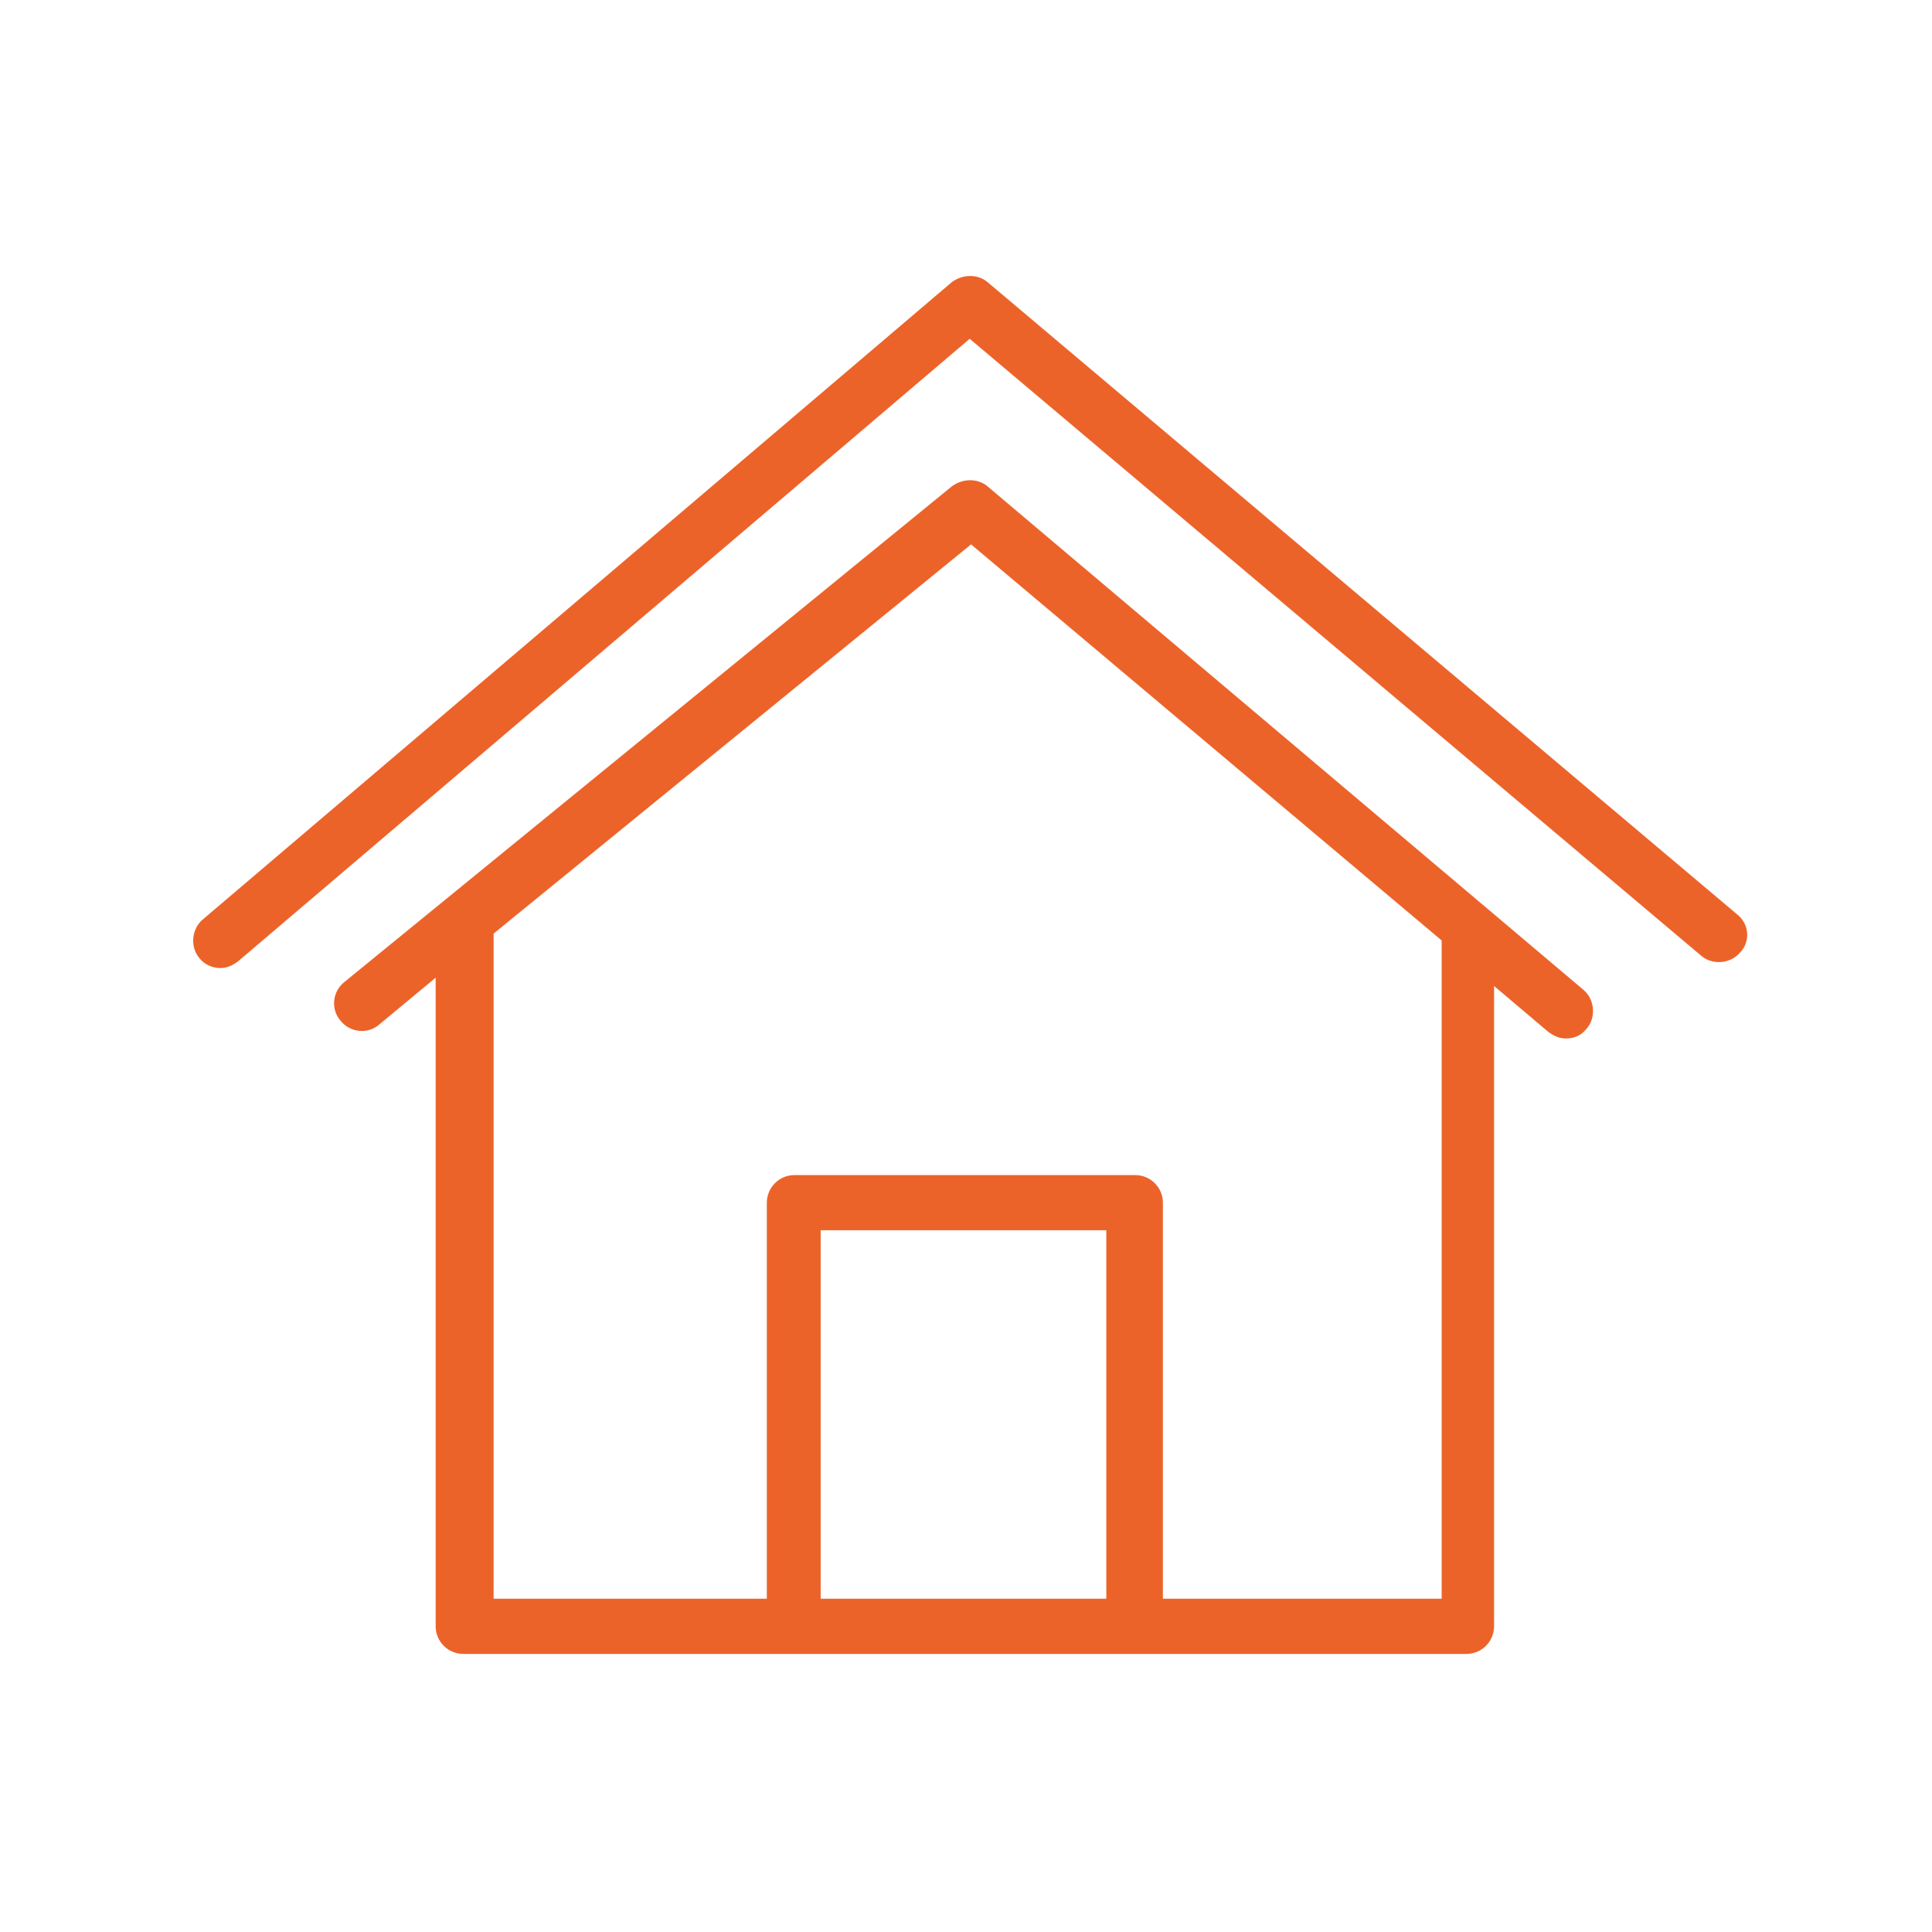 <svg width="45" height="45" viewBox="0 0 45 45" fill="none" xmlns="http://www.w3.org/2000/svg">
<g id="home icon">
<path id="Vector" d="M40.458 21.295L23.004 6.573C22.779 6.38 22.425 6.38 22.168 6.573L4.715 21.423C4.458 21.648 4.425 22.066 4.65 22.323C4.779 22.484 4.972 22.548 5.133 22.548C5.293 22.548 5.422 22.484 5.55 22.387L22.586 7.891L39.622 22.259C39.879 22.484 40.297 22.452 40.522 22.195C40.779 21.938 40.747 21.52 40.458 21.295Z" fill="#EC632A"/>
<path id="Vector_2" d="M23.004 11.33C22.779 11.137 22.425 11.137 22.168 11.33L8.025 22.87C7.736 23.095 7.704 23.512 7.929 23.77C8.154 24.059 8.572 24.091 8.829 23.866L10.147 22.773V37.88C10.147 38.234 10.436 38.523 10.79 38.523H34.157C34.511 38.523 34.8 38.234 34.8 37.88V22.966L36.054 24.027C36.182 24.123 36.311 24.188 36.472 24.188C36.665 24.188 36.825 24.123 36.954 23.962C37.179 23.705 37.147 23.288 36.89 23.062L23.004 11.33ZM25.768 37.237H19.115V28.655H25.768V37.237ZM33.579 37.237H27.086V28.012C27.086 27.659 26.797 27.37 26.443 27.37H18.504C18.15 27.37 17.861 27.659 17.861 28.012V37.237H11.497V21.873C11.497 21.841 11.497 21.809 11.497 21.745L22.618 12.68L33.579 21.905V37.237Z" fill="#EC632A"/>
</g>
</svg>
